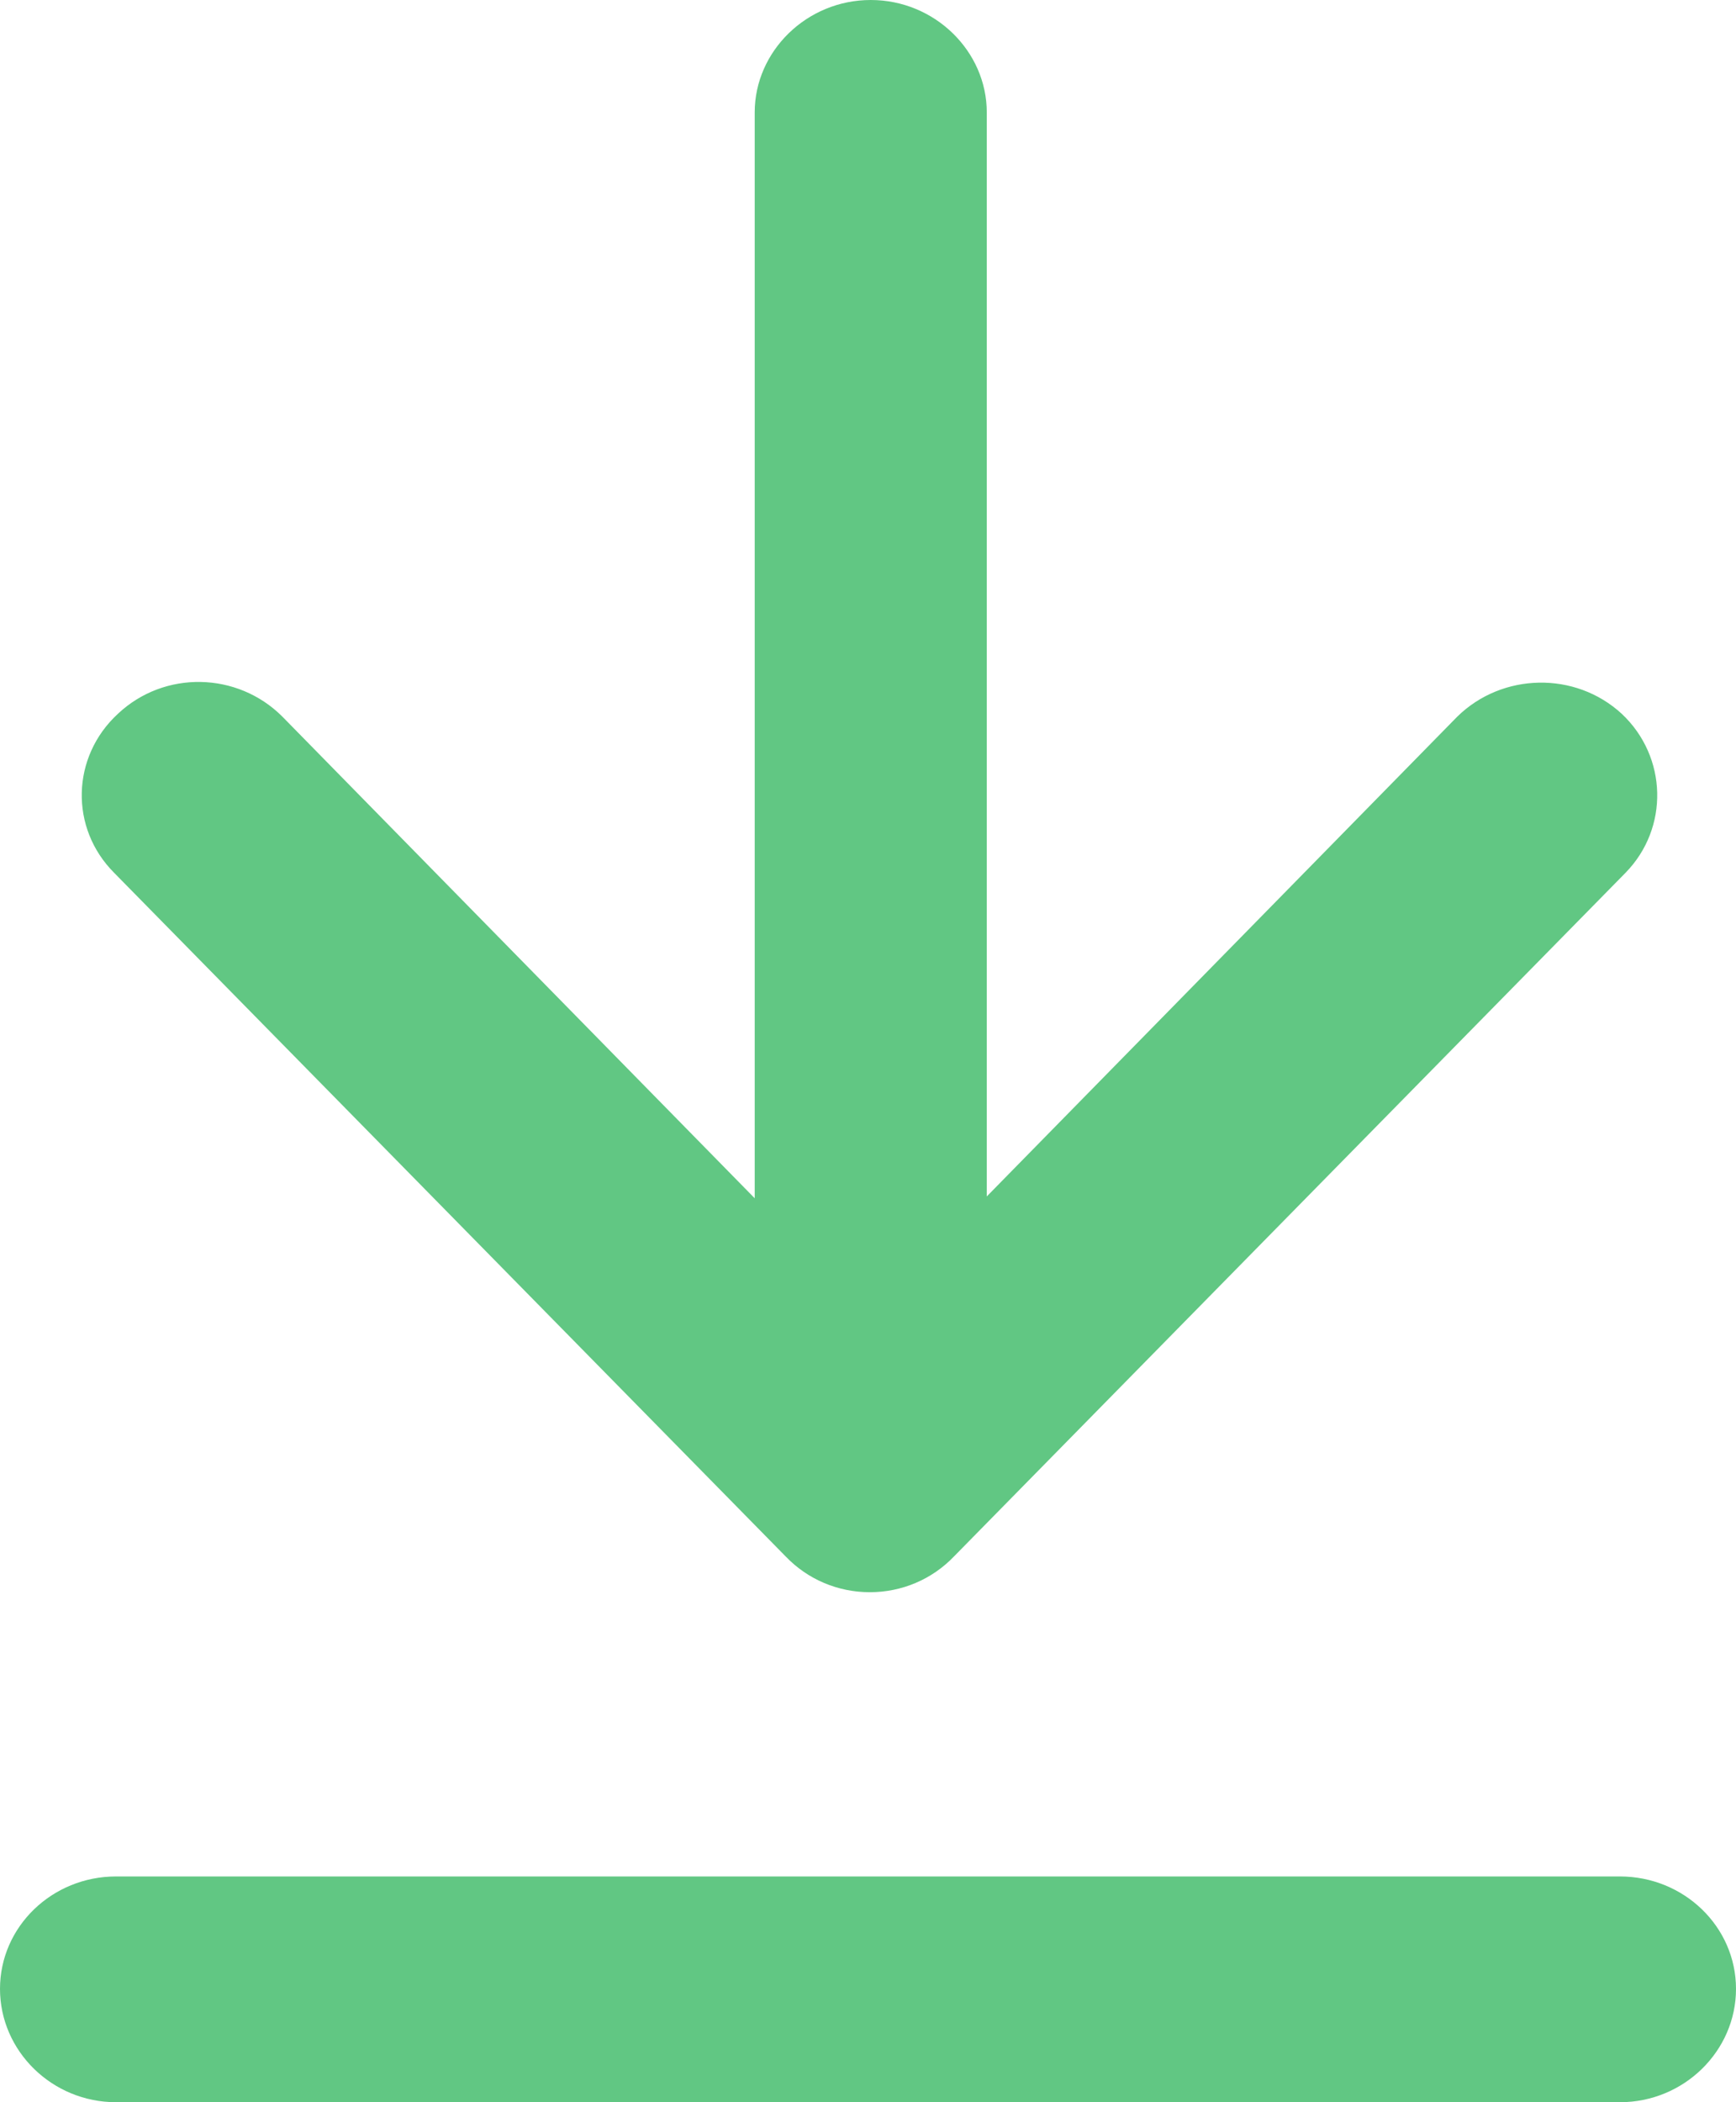 <?xml version="1.0" encoding="UTF-8" standalone="no"?>
<!DOCTYPE svg PUBLIC "-//W3C//DTD SVG 1.1//EN" "http://www.w3.org/Graphics/SVG/1.1/DTD/svg11.dtd">
<svg width="100%" height="100%" viewBox="0 0 19 23" version="1.1" xmlns="http://www.w3.org/2000/svg" xmlns:xlink="http://www.w3.org/1999/xlink" xml:space="preserve" xmlns:serif="http://www.serif.com/" style="fill-rule:evenodd;clip-rule:evenodd;stroke-linejoin:round;stroke-miterlimit:2;">
    <g transform="matrix(1,0,0,1,-1642,-1153)">
        <path id="cashout-icon" d="M1659.73,1173.53L1643.27,1173.53C1642.57,1173.53 1642,1174.08 1642,1174.76C1642,1175.44 1642.57,1176 1643.27,1176L1659.73,1176C1660.43,1176 1661,1175.44 1661,1174.76C1661,1174.08 1660.43,1173.53 1659.73,1173.53ZM1650.6,1170.03C1650.84,1170.28 1651.17,1170.42 1651.52,1170.42C1651.87,1170.42 1652.2,1170.28 1652.44,1170.03L1659.79,1162.55C1660.27,1162.06 1660.25,1161.28 1659.75,1160.81C1659.24,1160.34 1658.44,1160.36 1657.95,1160.84L1652.8,1166.09L1652.8,1154.23C1652.8,1153.56 1652.23,1153 1651.53,1153C1650.83,1153 1650.26,1153.56 1650.26,1154.23L1650.26,1166.11L1645.09,1160.84C1644.6,1160.35 1643.8,1160.33 1643.29,1160.81C1642.78,1161.28 1642.76,1162.06 1643.25,1162.55L1650.6,1170.03Z" style="fill:rgb(97,199,131);"/>
    </g>
</svg>
